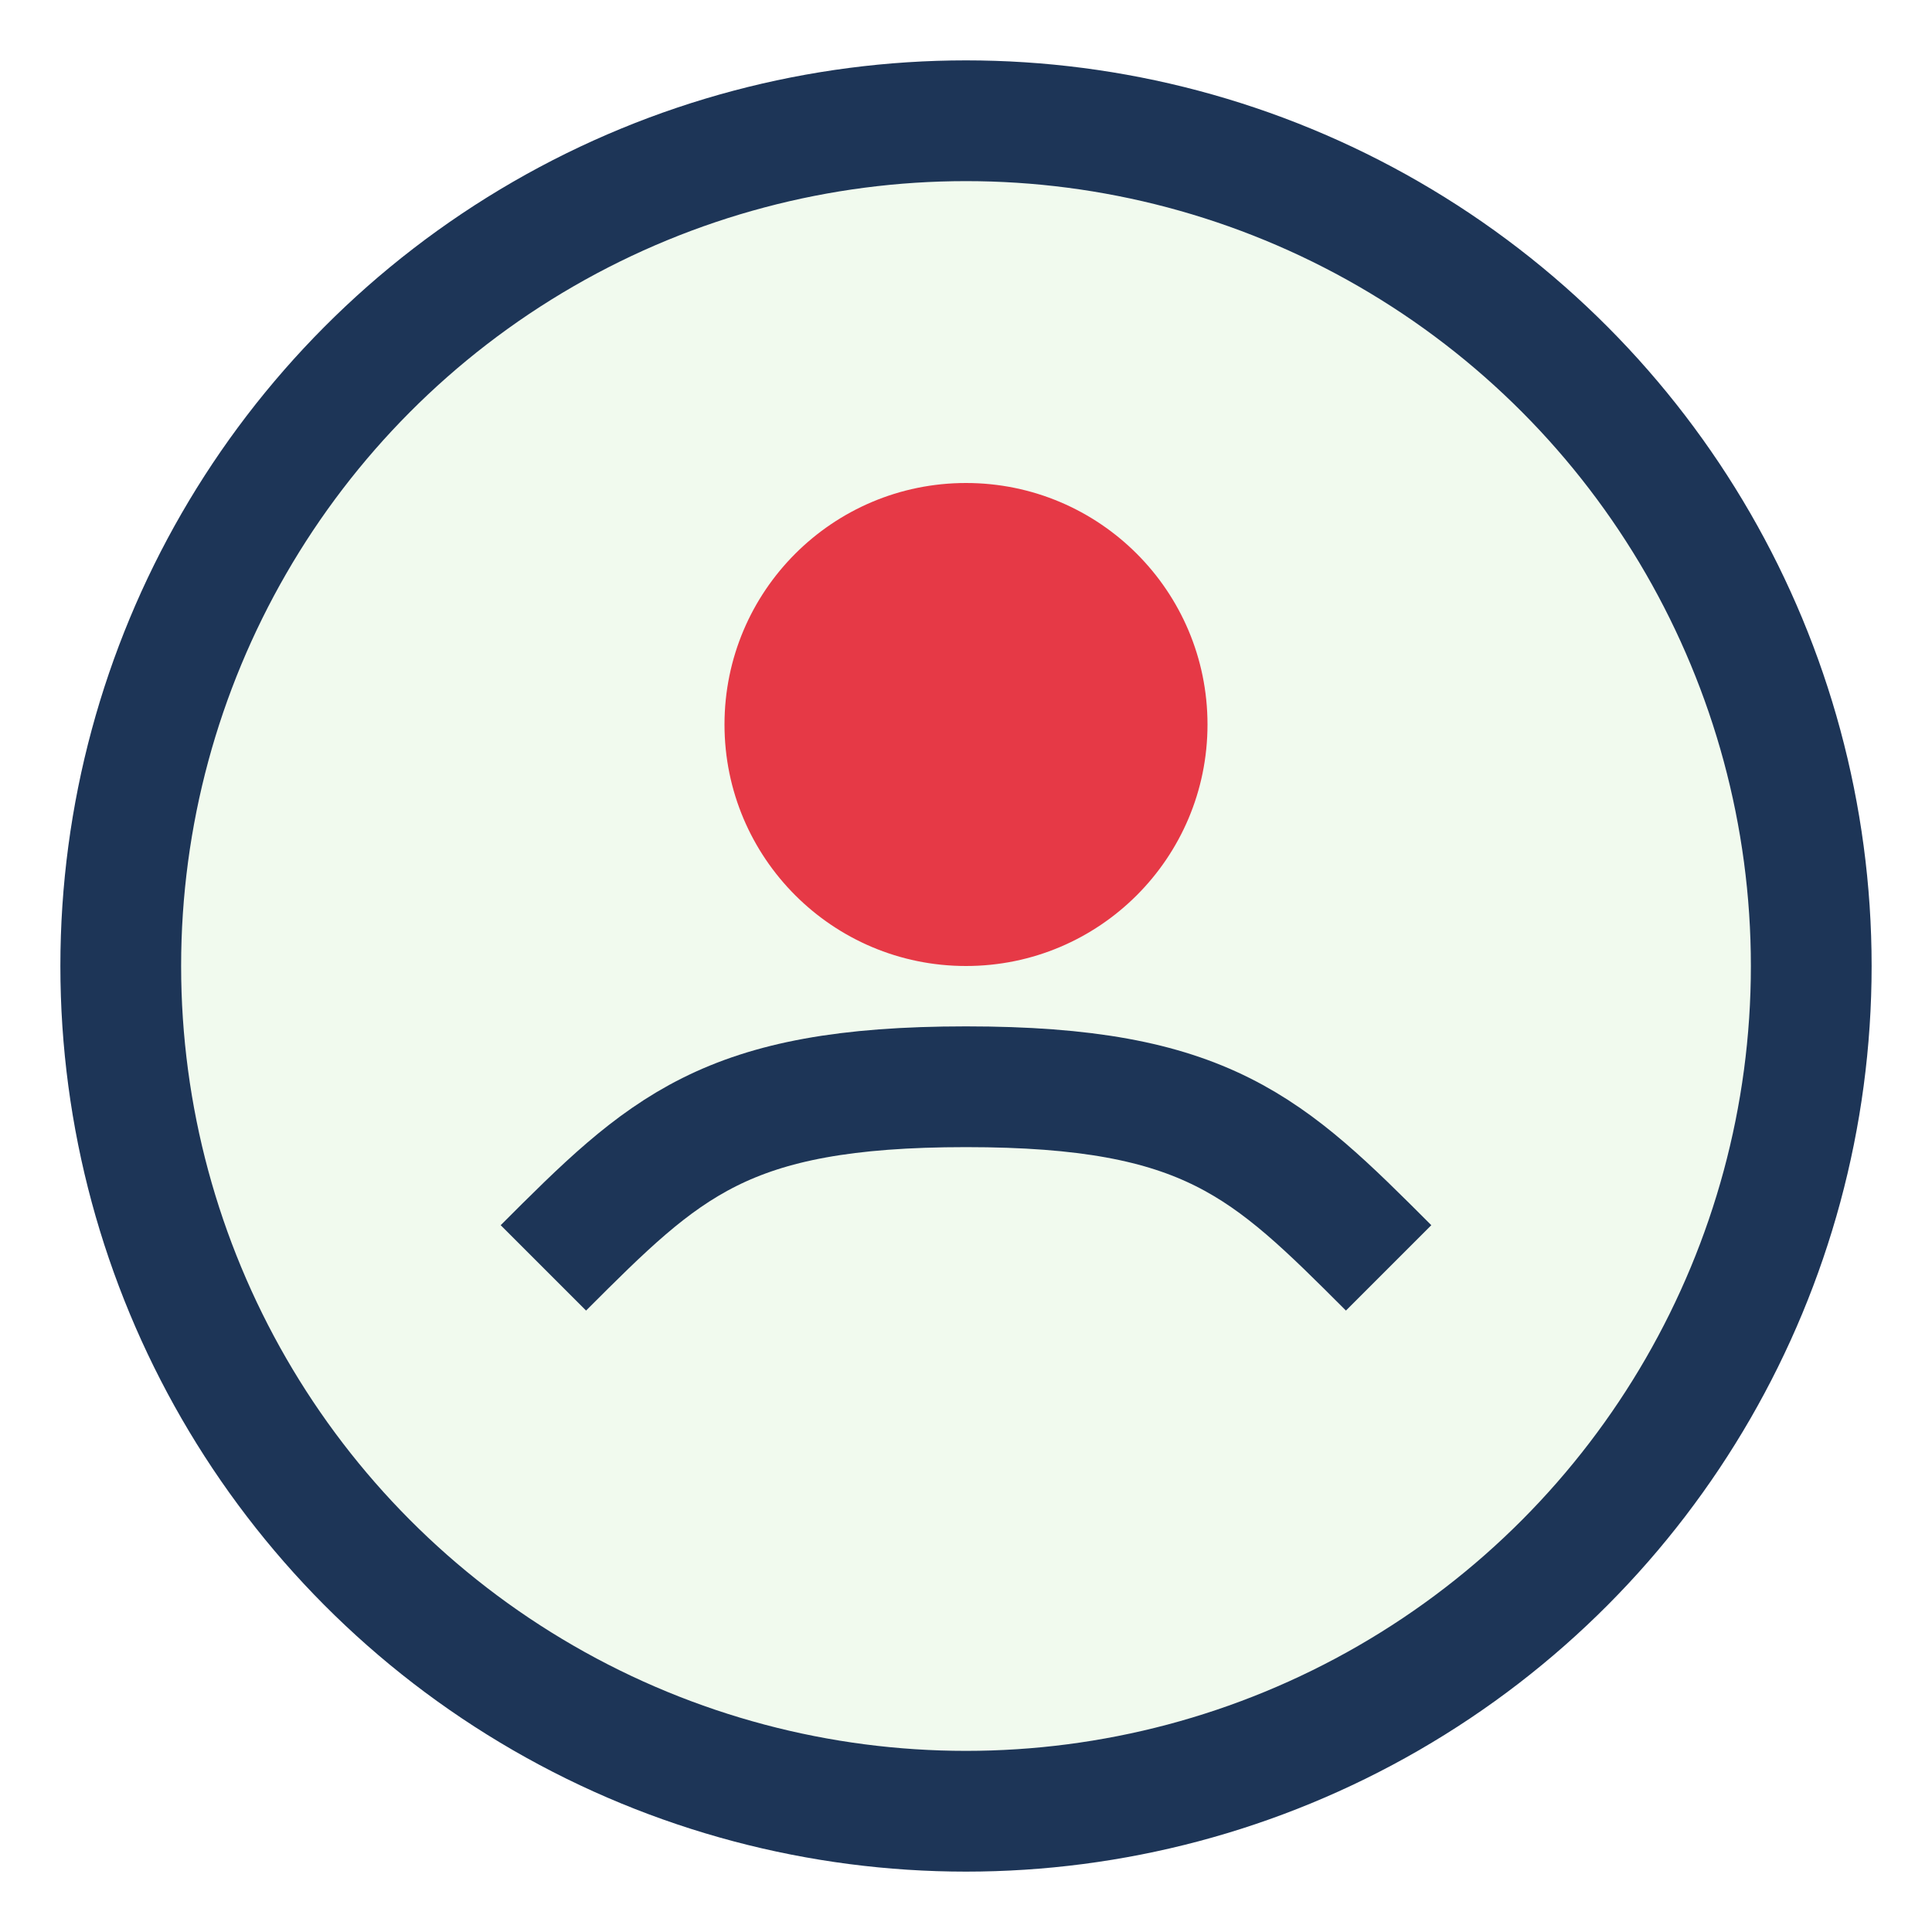 <?xml version="1.0" encoding="UTF-8"?>
<svg xmlns="http://www.w3.org/2000/svg" width="32" height="32" viewBox="0 0 32 32"><circle cx="16" cy="16" r="14" fill="#F1FAEE" stroke="#1D3557" stroke-width="2"/><path d="M9 21c2-2 3-3 7-3s5 1 7 3" stroke="#1D3557" stroke-width="2" fill="none"/><circle cx="16" cy="12" r="4" fill="#E63946"/></svg>